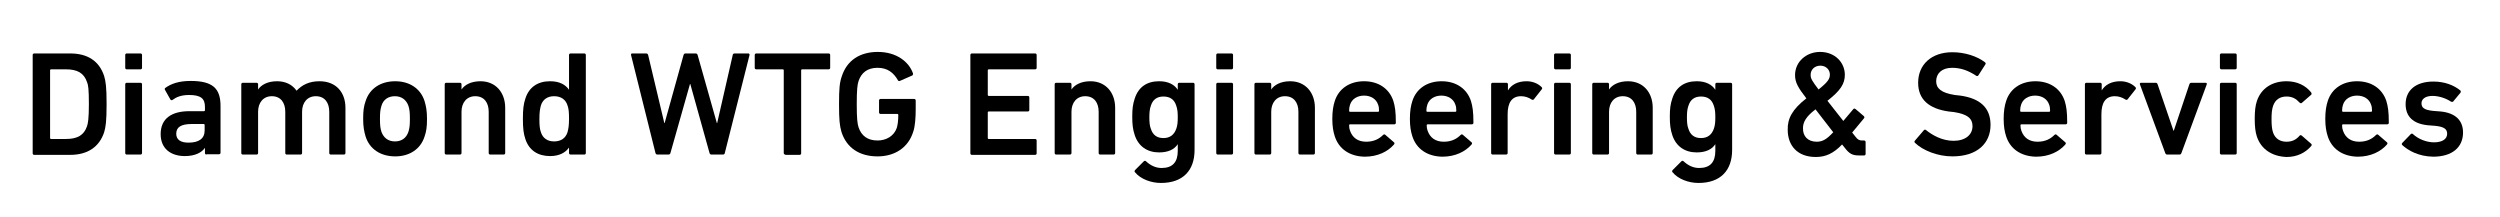 <?xml version="1.0" encoding="utf-8"?>
<!-- Generator: Adobe Illustrator 25.1.0, SVG Export Plug-In . SVG Version: 6.00 Build 0)  -->
<svg version="1.1" id="レイヤー_1" xmlns="http://www.w3.org/2000/svg" xmlns:xlink="http://www.w3.org/1999/xlink" x="0px"
	 y="0px" viewBox="0 0 818.5 70.9" style="enable-background:new 0 0 818.5 70.9;" xml:space="preserve">
<style type="text/css">
	.st0{enable-background:new    ;}
</style>
<g class="st0">
	<path d="M10.7,18c0-0.3,0.2-0.5,0.5-0.5H23c5.7,0,9.5,2.5,11.1,7.4c0.5,1.7,0.8,3.5,0.8,9.2c0,5.7-0.3,7.5-0.8,9.2
		c-1.6,4.8-5.4,7.4-11.1,7.4H11.2c-0.3,0-0.5-0.2-0.5-0.5V18z M16.7,45.5h4.9c3.7,0,5.9-1.2,6.9-4.2c0.3-0.9,0.6-2.4,0.6-7.2
		c0-4.8-0.2-6.3-0.6-7.2c-1-3-3.2-4.2-6.9-4.2h-4.9c-0.2,0-0.3,0.1-0.3,0.3v22.2C16.4,45.4,16.5,45.5,16.7,45.5z"/>
	<path d="M41.5,22.7c-0.3,0-0.5-0.2-0.5-0.5V18c0-0.3,0.2-0.5,0.5-0.5H46c0.3,0,0.5,0.2,0.5,0.5v4.2c0,0.3-0.2,0.5-0.5,0.5H41.5z
		 M41.5,50.6c-0.3,0-0.5-0.2-0.5-0.5V27.6c0-0.3,0.2-0.5,0.5-0.5H46c0.3,0,0.5,0.2,0.5,0.5v22.5c0,0.3-0.2,0.5-0.5,0.5H41.5z"/>
	<path d="M67.6,50.6c-0.3,0-0.5-0.2-0.5-0.5v-1.7h0c-1.1,1.6-3.3,2.7-6.6,2.7c-4.3,0-7.9-2.2-7.9-7.2c0-5.1,3.6-7.5,9.4-7.5h4.8
		c0.2,0,0.3-0.1,0.3-0.3v-1.1c0-2.7-1.3-3.9-5.2-3.9c-2.6,0-4.2,0.7-5.4,1.6c-0.2,0.2-0.5,0.1-0.7-0.1l-1.8-3.2
		c-0.1-0.2-0.1-0.5,0.1-0.6c1.9-1.4,4.5-2.3,8.3-2.3c7.2,0,9.8,2.4,9.8,8.2v15.3c0,0.3-0.2,0.5-0.5,0.5H67.6z M67,42.7v-1.8
		c0-0.2-0.1-0.3-0.3-0.3h-3.9c-3.5,0-5.1,1-5.1,3.2c0,1.9,1.4,2.9,4,2.9C65.1,46.7,67,45.4,67,42.7z"/>
	<path d="M108.3,50.6c-0.3,0-0.5-0.2-0.5-0.5V36.6c0-3-1.5-5.1-4.4-5.1c-2.8,0-4.5,2.1-4.5,5.1v13.5c0,0.3-0.2,0.5-0.5,0.5h-4.5
		c-0.3,0-0.5-0.2-0.5-0.5V36.6c0-3-1.5-5.1-4.4-5.1c-2.8,0-4.5,2.1-4.5,5.1v13.5c0,0.3-0.2,0.5-0.5,0.5h-4.5c-0.3,0-0.5-0.2-0.5-0.5
		V27.6c0-0.3,0.2-0.5,0.5-0.5H84c0.3,0,0.5,0.2,0.5,0.5v1.7h0c1-1.5,3.1-2.7,6.2-2.7c2.8,0,5,1.1,6.4,3.1h0c1.8-1.9,4.1-3.1,7.5-3.1
		c5.5,0,8.5,3.7,8.5,8.7v14.8c0,0.3-0.2,0.5-0.5,0.5H108.3z"/>
	<path d="M119.7,44.7c-0.5-1.7-0.8-3.2-0.8-5.8c0-2.6,0.2-4.1,0.8-5.8c1.3-4.1,4.9-6.5,9.7-6.5c4.7,0,8.3,2.4,9.6,6.5
		c0.5,1.7,0.8,3.2,0.8,5.8c0,2.6-0.2,4.1-0.8,5.8c-1.3,4.1-4.9,6.5-9.6,6.5C124.6,51.2,121,48.8,119.7,44.7z M133.7,43.2
		c0.4-1.2,0.5-2.3,0.5-4.3s-0.1-3.1-0.5-4.3c-0.7-1.9-2.2-3.1-4.4-3.1c-2.2,0-3.8,1.1-4.4,3.1c-0.4,1.3-0.5,2.3-0.5,4.3
		s0.1,3.1,0.5,4.3c0.7,1.9,2.2,3.1,4.4,3.1C131.5,46.3,133,45.2,133.7,43.2z"/>
	<path d="M160.5,50.6c-0.3,0-0.5-0.2-0.5-0.5V36.6c0-3-1.5-5.1-4.4-5.1c-2.8,0-4.5,2.1-4.5,5.1v13.5c0,0.3-0.2,0.5-0.5,0.5h-4.5
		c-0.3,0-0.5-0.2-0.5-0.5V27.6c0-0.3,0.2-0.5,0.5-0.5h4.5c0.3,0,0.5,0.2,0.5,0.5v1.7h0c1-1.5,3.1-2.7,6.2-2.7c5,0,8.1,3.7,8.1,8.7
		v14.8c0,0.3-0.2,0.5-0.5,0.5H160.5z"/>
	<path d="M186.8,50.6c-0.3,0-0.5-0.2-0.5-0.5v-1.8h0c-1.1,1.6-3.1,2.8-6.2,2.8c-4,0-6.9-1.9-8.1-5.6c-0.6-1.8-0.8-3.5-0.8-6.6
		s0.2-4.8,0.8-6.6c1.2-3.8,4.1-5.7,8.1-5.7c3.2,0,5.1,1.2,6.2,2.8h0V18c0-0.3,0.2-0.5,0.5-0.5h4.5c0.3,0,0.5,0.2,0.5,0.5v32.1
		c0,0.3-0.2,0.5-0.5,0.5H186.8z M185.8,43.3c0.3-1.1,0.5-2.2,0.5-4.4c0-2.1-0.1-3.3-0.5-4.4c-0.6-1.9-2.1-3-4.4-3
		c-2.2,0-3.7,1.1-4.3,3c-0.3,1.1-0.5,2.2-0.5,4.4c0,2.1,0.1,3.3,0.5,4.4c0.6,1.9,2.1,3,4.3,3C183.7,46.3,185.2,45.2,185.8,43.3z"/>
</g>
<g class="st0">
	<path d="M232.9,50.6c-0.3,0-0.5-0.2-0.6-0.5L226,27.5h-0.1l-6.4,22.6c-0.1,0.3-0.3,0.5-0.6,0.5h-3.7c-0.3,0-0.5-0.2-0.6-0.5
		L206.6,18c0-0.3,0-0.5,0.4-0.5h4.6c0.3,0,0.5,0.2,0.6,0.5l5.3,22.3h0.1l6.2-22.3c0.1-0.3,0.3-0.5,0.6-0.5h3.4
		c0.3,0,0.5,0.2,0.6,0.5l6.3,22.3h0.1l5.1-22.3c0-0.3,0.3-0.5,0.6-0.5h4.5c0.3,0,0.4,0.2,0.4,0.5l-8.1,32.1c0,0.3-0.3,0.5-0.6,0.5
		H232.9z"/>
</g>
<g class="st0">
	<path d="M257.1,50.6c-0.3,0-0.5-0.2-0.5-0.5V23c0-0.2-0.1-0.3-0.3-0.3h-8.7c-0.3,0-0.5-0.2-0.5-0.5V18c0-0.3,0.2-0.5,0.5-0.5h23.7
		c0.3,0,0.5,0.2,0.5,0.5v4.2c0,0.3-0.2,0.5-0.5,0.5h-8.7c-0.2,0-0.3,0.1-0.3,0.3v27.2c0,0.3-0.2,0.5-0.5,0.5H257.1z"/>
</g>
<g class="st0">
	<path d="M274.7,34.1c0-5.2,0.2-7.1,0.9-9.1c1.7-5.3,6-8,11.8-8c6.2,0,10.2,3.3,11.5,7c0.1,0.2,0,0.5-0.2,0.7l-4.1,1.8
		c-0.3,0.1-0.5,0-0.6-0.2c-1.5-2.6-3.5-4.1-6.7-4.1c-3.4,0-5.3,1.7-6.2,4.3c-0.4,1.2-0.6,2.9-0.6,7.6c0,4.7,0.2,6.4,0.6,7.6
		c0.9,2.7,2.9,4.3,6.2,4.3c2.9,0,5.4-1.5,6.3-4.1c0.3-1,0.5-2.4,0.5-4.3c0-0.2-0.1-0.3-0.3-0.3h-5.5c-0.3,0-0.5-0.2-0.5-0.5v-3.9
		c0-0.3,0.2-0.5,0.5-0.5h11c0.3,0,0.5,0.2,0.5,0.5v2.9c0,2.7-0.2,5.6-0.8,7.3c-1.6,5.2-6,8.1-11.7,8.1c-5.8,0-10.1-2.7-11.8-8
		C274.9,41.1,274.7,39.3,274.7,34.1z"/>
	<path d="M317.7,18c0-0.3,0.2-0.5,0.5-0.5h20.7c0.3,0,0.5,0.2,0.5,0.5v4.2c0,0.3-0.2,0.5-0.5,0.5h-15.2c-0.2,0-0.3,0.1-0.3,0.3v8.1
		c0,0.2,0.1,0.3,0.3,0.3h12.8c0.3,0,0.5,0.2,0.5,0.5V36c0,0.3-0.2,0.5-0.5,0.5h-12.8c-0.2,0-0.3,0.1-0.3,0.3v8.4
		c0,0.2,0.1,0.3,0.3,0.3h15.2c0.3,0,0.5,0.2,0.5,0.5v4.2c0,0.3-0.2,0.5-0.5,0.5h-20.7c-0.3,0-0.5-0.2-0.5-0.5V18z"/>
	<path d="M360.2,50.6c-0.3,0-0.5-0.2-0.5-0.5V36.6c0-3-1.5-5.1-4.4-5.1c-2.8,0-4.5,2.1-4.5,5.1v13.5c0,0.3-0.2,0.5-0.5,0.5h-4.5
		c-0.3,0-0.5-0.2-0.5-0.5V27.6c0-0.3,0.2-0.5,0.5-0.5h4.5c0.3,0,0.5,0.2,0.5,0.5v1.7h0c1-1.5,3.1-2.7,6.2-2.7c5,0,8.1,3.7,8.1,8.7
		v14.8c0,0.3-0.2,0.5-0.5,0.5H360.2z"/>
	<path d="M371.6,56.4c-0.2-0.2-0.2-0.4,0-0.7l2.9-2.9c0.2-0.2,0.5-0.2,0.7,0c1.5,1.4,3.2,2.2,5.1,2.2c3.6,0,5.3-1.9,5.3-5.6v-2.2h0
		c-1.1,1.7-3.1,2.7-6.1,2.7c-3.9,0-6.8-2-8-5.7c-0.6-1.8-0.8-3.4-0.8-6c0-2.6,0.2-4.1,0.8-5.9c1.2-3.8,4-5.7,8-5.7
		c3,0,5,1.1,6.1,2.8h0v-1.8c0-0.3,0.2-0.5,0.5-0.5h4.5c0.3,0,0.5,0.2,0.5,0.5v21.5c0,6.7-3.8,10.8-11,10.8
		C376.8,59.9,373.4,58.6,371.6,56.4z M385.1,42.2c0.4-1.1,0.5-2.2,0.5-3.8c0-1.6-0.1-2.7-0.5-3.8c-0.6-1.9-1.9-3-4.2-3
		c-2.2,0-3.5,1.1-4.1,3c-0.4,1.1-0.5,2.3-0.5,3.8c0,1.6,0.1,2.8,0.5,3.8c0.6,1.9,1.9,3,4.1,3C383.1,45.2,384.4,44.1,385.1,42.2z"/>
	<path d="M398.7,22.7c-0.3,0-0.5-0.2-0.5-0.5V18c0-0.3,0.2-0.5,0.5-0.5h4.5c0.3,0,0.5,0.2,0.5,0.5v4.2c0,0.3-0.2,0.5-0.5,0.5H398.7z
		 M398.7,50.6c-0.3,0-0.5-0.2-0.5-0.5V27.6c0-0.3,0.2-0.5,0.5-0.5h4.5c0.3,0,0.5,0.2,0.5,0.5v22.5c0,0.3-0.2,0.5-0.5,0.5H398.7z"/>
	<path d="M425.6,50.6c-0.3,0-0.5-0.2-0.5-0.5V36.6c0-3-1.5-5.1-4.4-5.1c-2.8,0-4.5,2.1-4.5,5.1v13.5c0,0.3-0.2,0.5-0.5,0.5h-4.5
		c-0.3,0-0.5-0.2-0.5-0.5V27.6c0-0.3,0.2-0.5,0.5-0.5h4.5c0.3,0,0.5,0.2,0.5,0.5v1.7h0c1-1.5,3.1-2.7,6.2-2.7c5,0,8.1,3.7,8.1,8.7
		v14.8c0,0.3-0.2,0.5-0.5,0.5H425.6z"/>
	<path d="M437,44.6c-0.5-1.5-0.8-3.3-0.8-5.7c0-2.4,0.3-4.3,0.8-5.8c1.3-4.1,4.9-6.5,9.6-6.5c4.8,0,8.3,2.5,9.6,6.5
		c0.5,1.7,0.8,3.3,0.8,7.1c0,0.3-0.2,0.5-0.5,0.5H442c-0.2,0-0.3,0.1-0.3,0.3c0,0.7,0.1,1.3,0.3,1.8c0.8,2.3,2.6,3.6,5.3,3.6
		c2.6,0,4.3-1,5.5-2.2c0.2-0.2,0.5-0.3,0.7-0.1l2.9,2.5c0.2,0.2,0.2,0.4,0,0.7c-2,2.3-5.3,4-9.6,4C441.8,51.2,438.3,48.7,437,44.6z
		 M451.2,34.3c-0.6-1.9-2.4-3-4.6-3c-2.2,0-4,1.1-4.6,3c-0.2,0.6-0.3,1.2-0.3,2c0,0.2,0.1,0.3,0.3,0.3h9.2c0.2,0,0.3-0.1,0.3-0.3
		C451.5,35.4,451.4,34.8,451.2,34.3z"/>
	<path d="M462.4,44.6c-0.5-1.5-0.8-3.3-0.8-5.7c0-2.4,0.3-4.3,0.8-5.8c1.3-4.1,4.9-6.5,9.6-6.5c4.8,0,8.3,2.5,9.6,6.5
		c0.5,1.7,0.8,3.3,0.8,7.1c0,0.3-0.2,0.5-0.5,0.5h-14.5c-0.2,0-0.3,0.1-0.3,0.3c0,0.7,0.1,1.3,0.3,1.8c0.8,2.3,2.6,3.6,5.3,3.6
		c2.6,0,4.3-1,5.5-2.2c0.2-0.2,0.5-0.3,0.7-0.1l2.9,2.5c0.2,0.2,0.2,0.4,0,0.7c-2,2.3-5.3,4-9.6,4C467.2,51.2,463.7,48.7,462.4,44.6
		z M476.5,34.3c-0.6-1.9-2.4-3-4.6-3c-2.2,0-4,1.1-4.6,3c-0.2,0.6-0.3,1.2-0.3,2c0,0.2,0.1,0.3,0.3,0.3h9.2c0.2,0,0.3-0.1,0.3-0.3
		C476.8,35.4,476.7,34.8,476.5,34.3z"/>
	<path d="M488.7,50.6c-0.3,0-0.5-0.2-0.5-0.5V27.6c0-0.3,0.2-0.5,0.5-0.5h4.5c0.3,0,0.5,0.2,0.5,0.5v2h0c1.1-1.8,3.1-3,6.1-3
		c1.9,0,3.7,0.7,4.9,1.9c0.2,0.2,0.3,0.4,0.1,0.7l-2.6,3.3c-0.2,0.2-0.4,0.3-0.7,0.1c-1.1-0.7-2.2-1.1-3.5-1.1
		c-3.1,0-4.4,2.2-4.4,5.9v12.7c0,0.3-0.2,0.5-0.5,0.5H488.7z"/>
	<path d="M509.3,22.7c-0.3,0-0.5-0.2-0.5-0.5V18c0-0.3,0.2-0.5,0.5-0.5h4.5c0.3,0,0.5,0.2,0.5,0.5v4.2c0,0.3-0.2,0.5-0.5,0.5H509.3z
		 M509.3,50.6c-0.3,0-0.5-0.2-0.5-0.5V27.6c0-0.3,0.2-0.5,0.5-0.5h4.5c0.3,0,0.5,0.2,0.5,0.5v22.5c0,0.3-0.2,0.5-0.5,0.5H509.3z"/>
	<path d="M536.2,50.6c-0.3,0-0.5-0.2-0.5-0.5V36.6c0-3-1.5-5.1-4.4-5.1c-2.8,0-4.5,2.1-4.5,5.1v13.5c0,0.3-0.2,0.5-0.5,0.5h-4.5
		c-0.3,0-0.5-0.2-0.5-0.5V27.6c0-0.3,0.2-0.5,0.5-0.5h4.5c0.3,0,0.5,0.2,0.5,0.5v1.7h0c1-1.5,3.1-2.7,6.2-2.7c5,0,8.1,3.7,8.1,8.7
		v14.8c0,0.3-0.2,0.5-0.5,0.5H536.2z"/>
	<path d="M547.6,56.4c-0.2-0.2-0.2-0.4,0-0.7l2.9-2.9c0.2-0.2,0.5-0.2,0.7,0c1.5,1.4,3.2,2.2,5.1,2.2c3.6,0,5.3-1.9,5.3-5.6v-2.2h0
		c-1.1,1.7-3.1,2.7-6.1,2.7c-3.9,0-6.8-2-8-5.7c-0.6-1.8-0.8-3.4-0.8-6c0-2.6,0.2-4.1,0.8-5.9c1.2-3.8,4-5.7,8-5.7
		c3,0,5,1.1,6.1,2.8h0v-1.8c0-0.3,0.2-0.5,0.5-0.5h4.5c0.3,0,0.5,0.2,0.5,0.5v21.5c0,6.7-3.8,10.8-11,10.8
		C552.8,59.9,549.4,58.6,547.6,56.4z M561.1,42.2c0.4-1.1,0.5-2.2,0.5-3.8c0-1.6-0.1-2.7-0.5-3.8c-0.6-1.9-1.9-3-4.2-3
		c-2.2,0-3.5,1.1-4.1,3c-0.4,1.1-0.5,2.3-0.5,3.8c0,1.6,0.1,2.8,0.5,3.8c0.6,1.9,1.9,3,4.1,3C559.1,45.2,560.4,44.1,561.1,42.2z"/>
	<path d="M591.4,32.2c-2.7-3.5-3.7-5.2-3.7-7.6c0-4.4,3.7-7.6,8.2-7.6c4.9,0,8.1,3.5,8.1,7.5c0,3-1.5,5.2-5.7,8.5l5.2,6.6l3.3-3.9
		c0.2-0.2,0.4-0.2,0.7,0l2.7,2.3c0.2,0.2,0.3,0.4,0.1,0.7l-3.9,4.7l1.2,1.5c0.6,0.8,1.2,1.1,2,1.1h0.7c0.3,0,0.5,0.2,0.5,0.5v3.9
		c0,0.3-0.2,0.5-0.5,0.5h-1.6c-2.2,0-3.2-0.5-4.8-2.6l-0.8-1c-2.8,2.9-5.3,4.1-8.6,4.1c-6.1,0-9.2-3.8-9.2-8.9
		C585.2,38.8,586.8,35.8,591.4,32.2z M594.8,46.4c1.8,0,3.2-0.7,5.4-3.1l-5.8-7.5c-3.2,2.4-4.1,4.3-4.1,6.1
		C590.2,44.6,591.9,46.4,594.8,46.4z M599.1,24.4c0-1.6-1.3-2.9-3.1-2.9c-1.9,0-3.2,1.3-3.2,3c0,1.2,0.4,1.9,2.6,4.8
		C598.5,26.8,599.1,25.8,599.1,24.4z"/>
	<path d="M627,46.8c-0.2-0.2-0.3-0.5-0.1-0.7l3-3.5c0.2-0.2,0.5-0.2,0.7,0c2.1,1.7,5.3,3.5,9,3.5c3.9,0,6.2-2,6.2-4.8
		c0-2.4-1.5-3.9-6-4.6l-1.8-0.2c-6.4-0.9-10-3.9-10-9.4c0-6,4.4-10,11.2-10c4.1,0,8.1,1.3,10.7,3.3c0.2,0.2,0.3,0.4,0.1,0.7
		l-2.3,3.6c-0.2,0.2-0.4,0.3-0.7,0.1c-2.7-1.8-5.2-2.6-7.9-2.6c-3.4,0-5.2,1.9-5.2,4.4c0,2.3,1.6,3.8,6.1,4.5l1.8,0.2
		c6.4,0.9,9.9,3.9,9.9,9.6c0,5.9-4.2,10.3-12.5,10.3C634.3,51.2,629.5,49.2,627,46.8z"/>
	<path d="M656.8,44.6c-0.5-1.5-0.8-3.3-0.8-5.7c0-2.4,0.3-4.3,0.8-5.8c1.3-4.1,4.9-6.5,9.6-6.5c4.8,0,8.3,2.5,9.6,6.5
		c0.5,1.7,0.8,3.3,0.8,7.1c0,0.3-0.2,0.5-0.5,0.5h-14.5c-0.2,0-0.3,0.1-0.3,0.3c0,0.7,0.1,1.3,0.3,1.8c0.8,2.3,2.6,3.6,5.3,3.6
		c2.6,0,4.3-1,5.5-2.2c0.2-0.2,0.5-0.3,0.7-0.1l2.9,2.5c0.2,0.2,0.2,0.4,0,0.7c-2,2.3-5.3,4-9.6,4C661.6,51.2,658.1,48.7,656.8,44.6
		z M670.9,34.3c-0.6-1.9-2.4-3-4.6-3c-2.2,0-4,1.1-4.6,3c-0.2,0.6-0.3,1.2-0.3,2c0,0.2,0.1,0.3,0.3,0.3h9.2c0.2,0,0.3-0.1,0.3-0.3
		C671.2,35.4,671.1,34.8,670.9,34.3z"/>
	<path d="M683.1,50.6c-0.3,0-0.5-0.2-0.5-0.5V27.6c0-0.3,0.2-0.5,0.5-0.5h4.5c0.3,0,0.5,0.2,0.5,0.5v2h0c1.1-1.8,3.1-3,6.1-3
		c1.9,0,3.7,0.7,4.9,1.9c0.2,0.2,0.3,0.4,0.1,0.7l-2.6,3.3c-0.2,0.2-0.4,0.3-0.7,0.1c-1.1-0.7-2.2-1.1-3.5-1.1
		c-3.1,0-4.4,2.2-4.4,5.9v12.7c0,0.3-0.2,0.5-0.5,0.5H683.1z"/>
	<path d="M709.5,50.6c-0.3,0-0.5-0.2-0.6-0.5l-8.3-22.5c-0.1-0.3,0.1-0.5,0.4-0.5h4.8c0.3,0,0.5,0.2,0.6,0.5l5.2,15.2h0.1l5.1-15.2
		c0.1-0.3,0.3-0.5,0.6-0.5h4.7c0.3,0,0.5,0.2,0.4,0.5l-8.3,22.5c-0.1,0.3-0.3,0.5-0.6,0.5H709.5z"/>
	<path d="M727.3,22.7c-0.3,0-0.5-0.2-0.5-0.5V18c0-0.3,0.2-0.5,0.5-0.5h4.5c0.3,0,0.5,0.2,0.5,0.5v4.2c0,0.3-0.2,0.5-0.5,0.5H727.3z
		 M727.3,50.6c-0.3,0-0.5-0.2-0.5-0.5V27.6c0-0.3,0.2-0.5,0.5-0.5h4.5c0.3,0,0.5,0.2,0.5,0.5v22.5c0,0.3-0.2,0.5-0.5,0.5H727.3z"/>
	<path d="M738.9,44.7c-0.5-1.5-0.7-3.3-0.7-5.8c0-2.5,0.2-4.3,0.7-5.8c1.4-4.2,5-6.5,9.7-6.5c3.5,0,6.3,1.4,8.1,3.7
		c0.1,0.2,0.2,0.5,0,0.7l-3.1,2.7c-0.2,0.2-0.5,0.1-0.7-0.1c-1.2-1.3-2.4-2-4.3-2c-2.1,0-3.7,1-4.4,3.1c-0.4,1.2-0.5,2.5-0.5,4.3
		c0,1.8,0.1,3.2,0.5,4.4c0.7,2,2.3,3,4.4,3c1.9,0,3.2-0.7,4.3-2c0.2-0.2,0.4-0.2,0.7,0l3.1,2.7c0.2,0.2,0.2,0.4,0,0.7
		c-1.9,2.2-4.6,3.6-8.1,3.6C743.9,51.2,740.3,48.9,738.9,44.7z"/>
	<path d="M762.1,44.6c-0.5-1.5-0.8-3.3-0.8-5.7c0-2.4,0.3-4.3,0.8-5.8c1.3-4.1,4.9-6.5,9.6-6.5c4.8,0,8.3,2.5,9.6,6.5
		c0.5,1.7,0.8,3.3,0.8,7.1c0,0.3-0.2,0.5-0.5,0.5h-14.5c-0.2,0-0.3,0.1-0.3,0.3c0,0.7,0.1,1.3,0.3,1.8c0.8,2.3,2.6,3.6,5.3,3.6
		c2.6,0,4.3-1,5.5-2.2c0.2-0.2,0.5-0.3,0.7-0.1l2.9,2.5c0.2,0.2,0.2,0.4,0,0.7c-2,2.3-5.3,4-9.6,4C766.9,51.2,763.4,48.7,762.1,44.6
		z M776.3,34.3c-0.6-1.9-2.4-3-4.6-3c-2.2,0-4,1.1-4.6,3c-0.2,0.6-0.3,1.2-0.3,2c0,0.2,0.1,0.3,0.3,0.3h9.2c0.2,0,0.3-0.1,0.3-0.3
		C776.6,35.4,776.5,34.8,776.3,34.3z"/>
	<path d="M786.5,47.5c-0.2-0.2-0.2-0.5,0-0.7l2.8-2.9c0.2-0.2,0.5-0.2,0.7,0c1.7,1.6,4.4,2.7,6.9,2.7c2.9,0,4.3-1.2,4.3-2.8
		c0-1.4-0.8-2.3-3.9-2.6l-2.5-0.2c-4.8-0.5-7.2-2.9-7.2-6.9c0-4.5,3.3-7.4,9.1-7.4c3.7,0,6.7,1.2,8.8,2.9c0.2,0.2,0.2,0.5,0.1,0.7
		l-2.4,2.9c-0.2,0.2-0.4,0.2-0.7,0.1c-1.5-1-3.8-1.9-6.1-1.9c-2.3,0-3.6,1-3.6,2.4c0,1.4,0.8,2.2,3.8,2.5l2.5,0.2
		c4.9,0.5,7.3,3,7.3,6.9c0,4.7-3.4,7.9-9.8,7.9C791.8,51.2,788.5,49.3,786.5,47.5z"/>
</g>
</svg>
